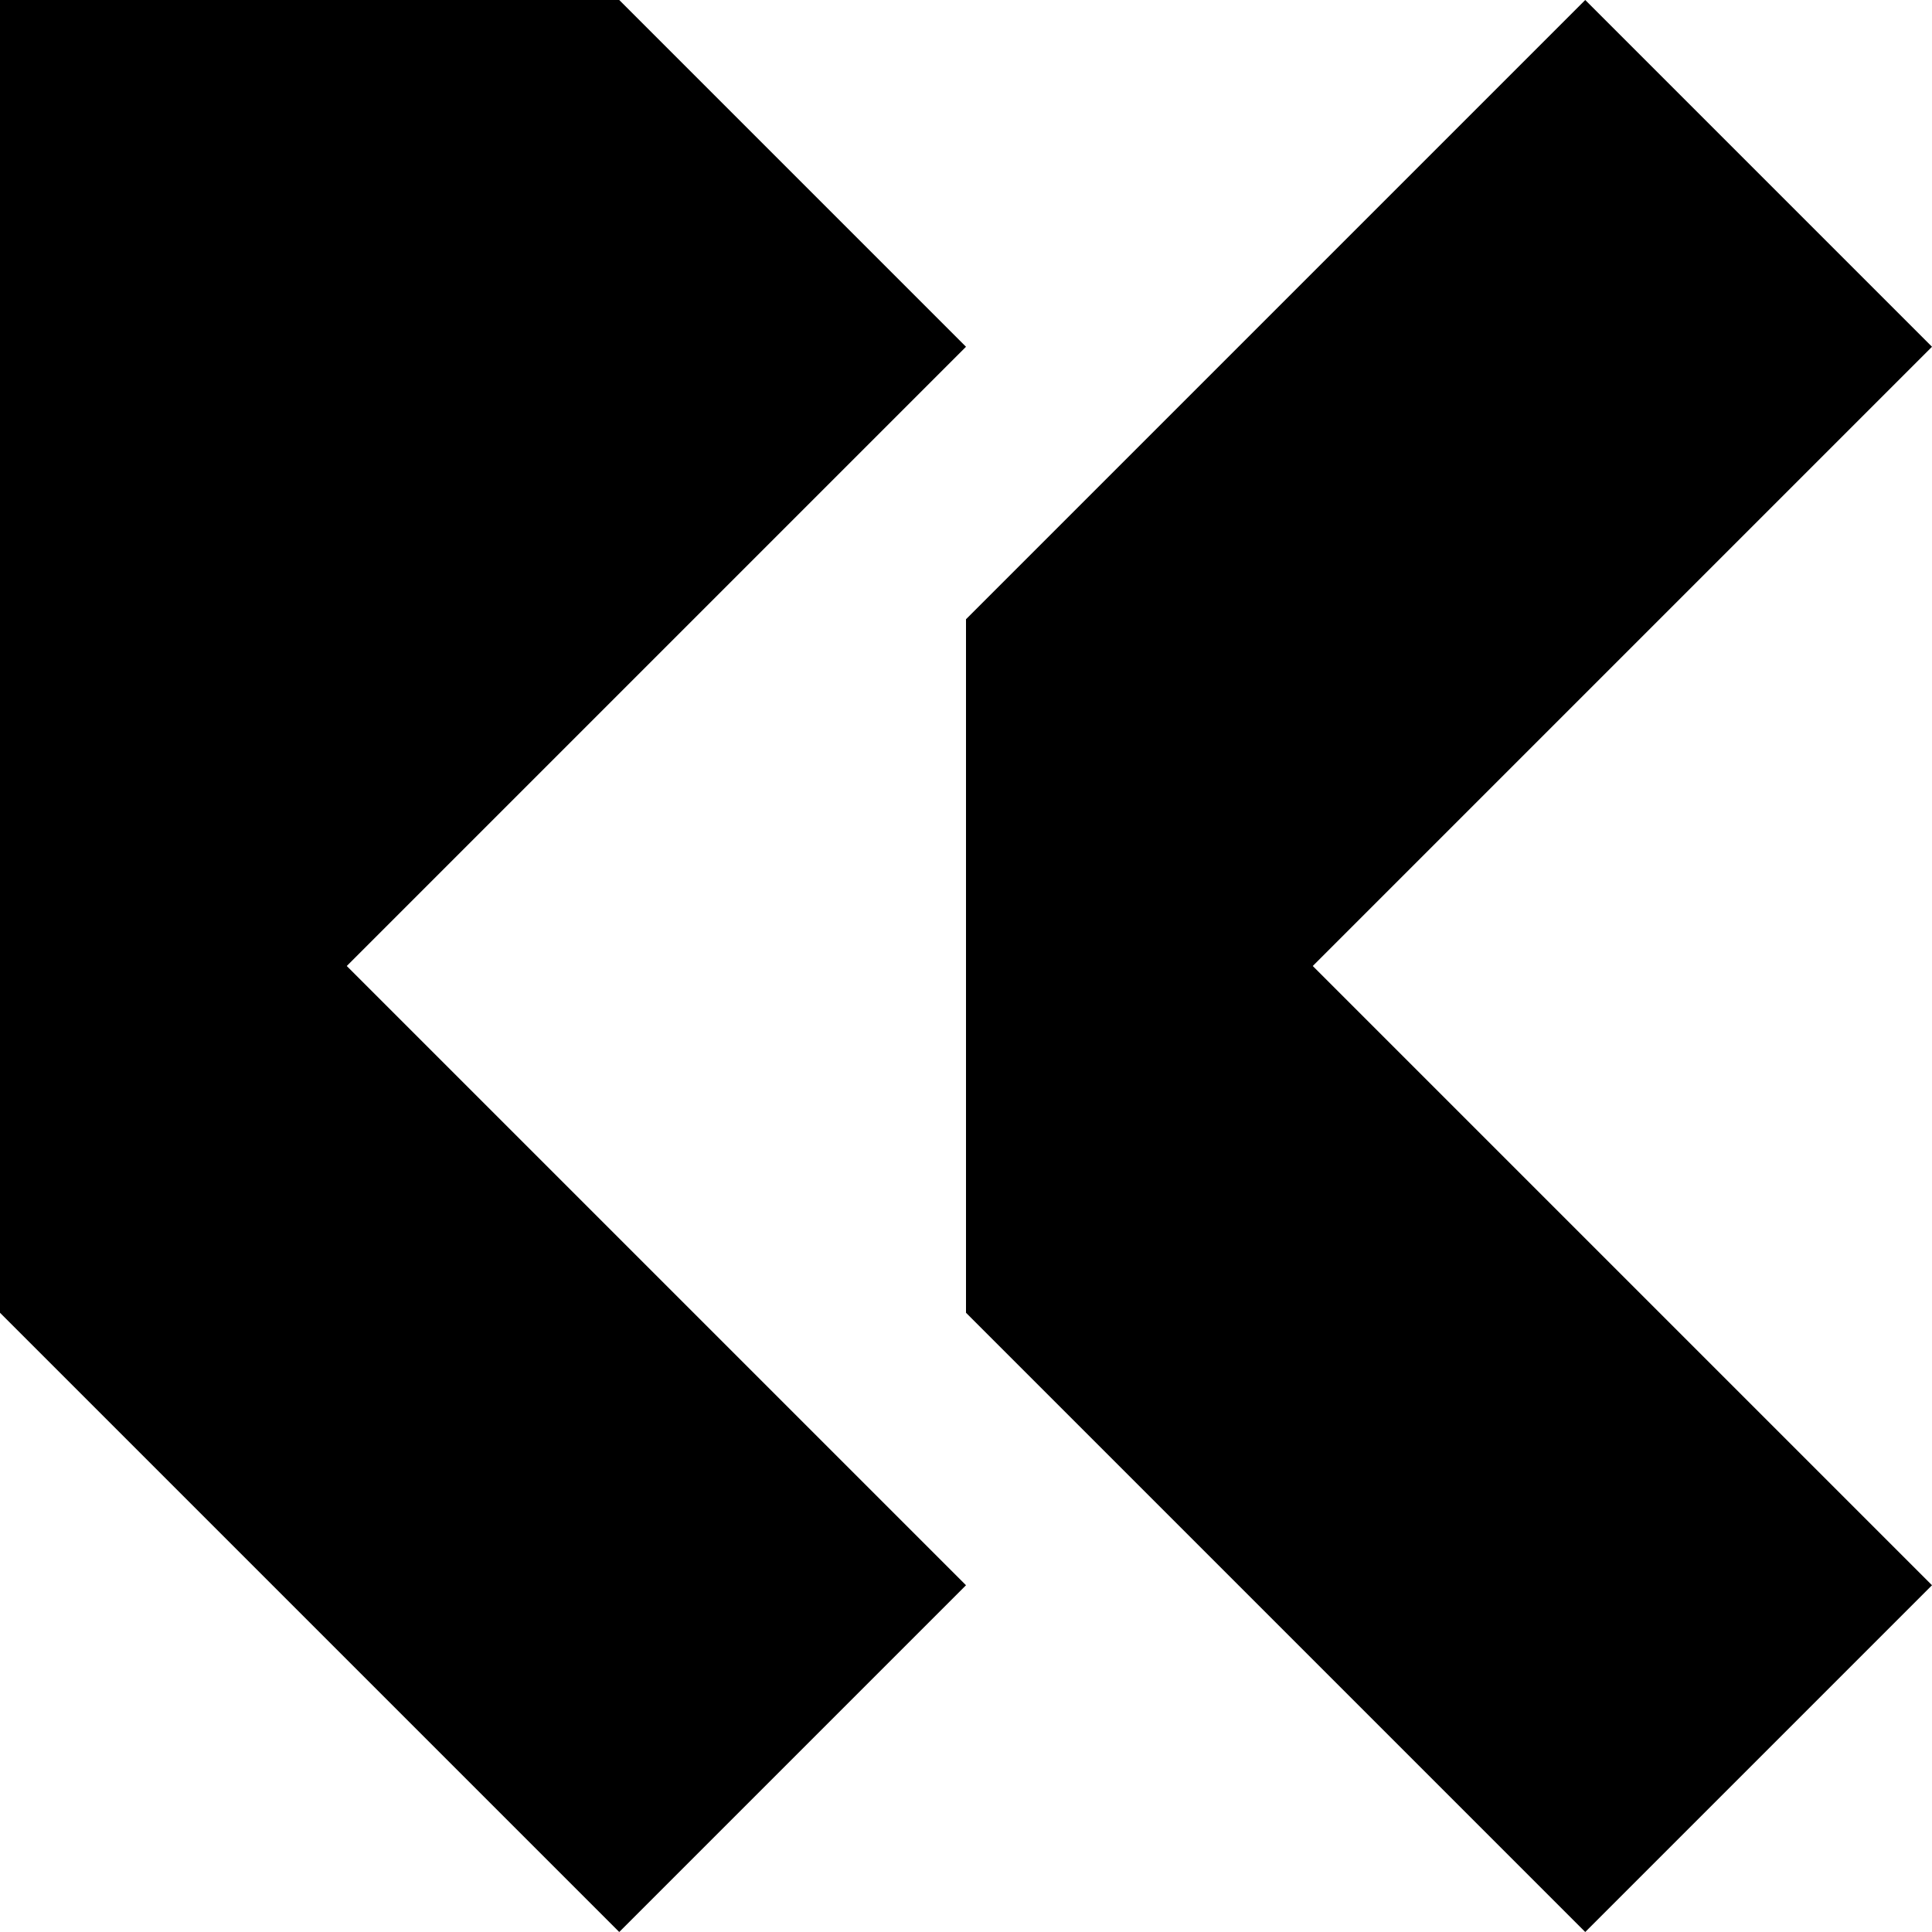 <svg xmlns="http://www.w3.org/2000/svg" width="156" height="156" fill="none" viewBox="0 0 156 156">
  <path fill="#000" d="M128 0 78 50v56l50 50 28-28-50-50 50-50-28-28ZM50 0H0v106l50 50 28-28-50-50 50-50L50 0Z"/>
</svg>
